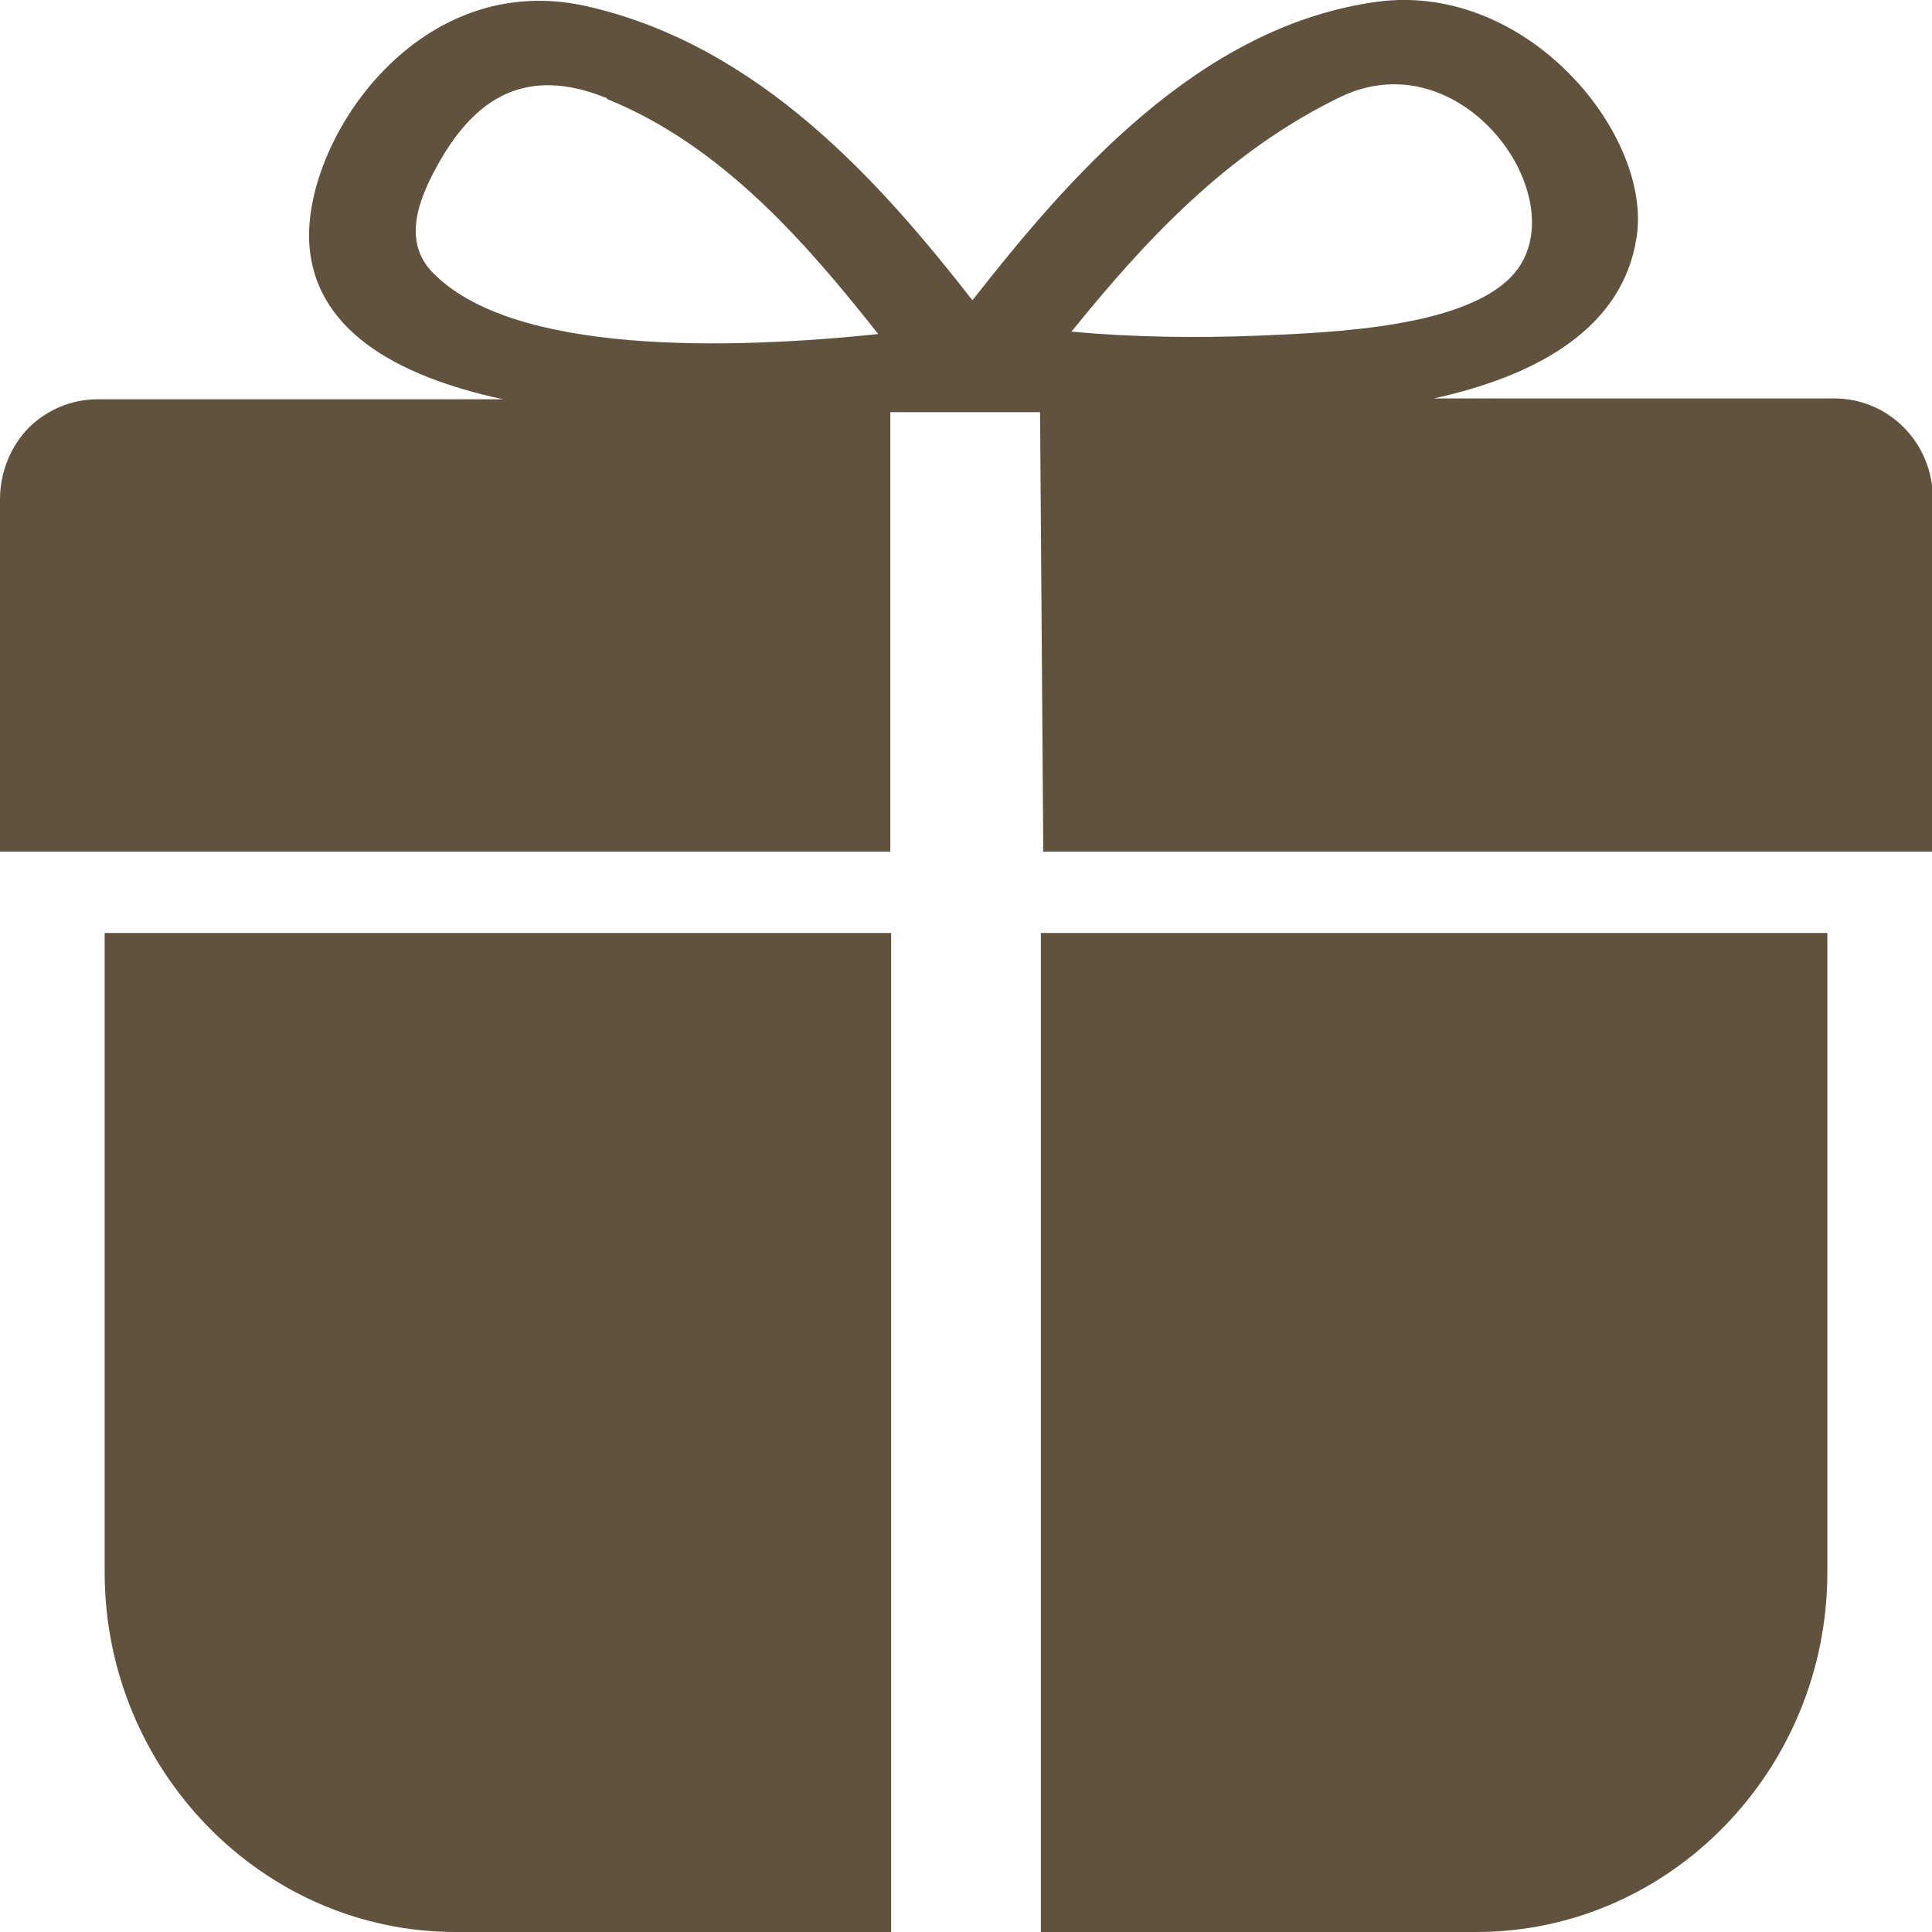 <svg xmlns="http://www.w3.org/2000/svg" id="_&#x56FE;&#x5C42;_2" data-name="&#x56FE;&#x5C42; 2" viewBox="0 0 24 24"><defs><style>      .cls-1 {        fill: #61523d;        stroke-width: 0px;      }    </style></defs><g id="_&#x56FE;&#x5C42;_1-2" data-name="&#x56FE;&#x5C42; 1"><path class="cls-1" d="M12.92,5.12h-1.86v5.46H0v-4.38c0-.33.13-.65.35-.88.23-.23.54-.36.86-.36h5.04c-1.35-.29-2.37-.88-2.41-1.98-.04-1.29,1.38-3.38,3.46-2.9,2.14.49,3.64,2.19,4.78,3.65C13.25,2.24,14.88.32,17.12.02c1.87-.24,3.41,1.67,3.21,2.93-.17,1.11-1.2,1.71-2.52,2h4.98c.67,0,1.22.55,1.22,1.24v4.39h-11.05M7.54,1.22c-1.03-.42-1.64.03-2.07.77-.24.42-.49.97-.11,1.38.99,1.05,3.72.97,5.55.78-.87-1.1-1.93-2.34-3.37-2.92ZM18.84,3.36c.71-.93-.68-2.87-2.18-2.16-1.43.69-2.46,1.82-3.35,2.92.77.07,1.54.08,2.31.05.94-.04,2.67-.1,3.22-.81ZM1.3,11.59v7.94c0,2.46,1.96,4.47,4.36,4.47h5.41v-12.41H1.3ZM12.93,11.59v12.41h5.41c2.4,0,4.36-2.01,4.36-4.47v-7.94h-9.77Z"></path></g></svg>